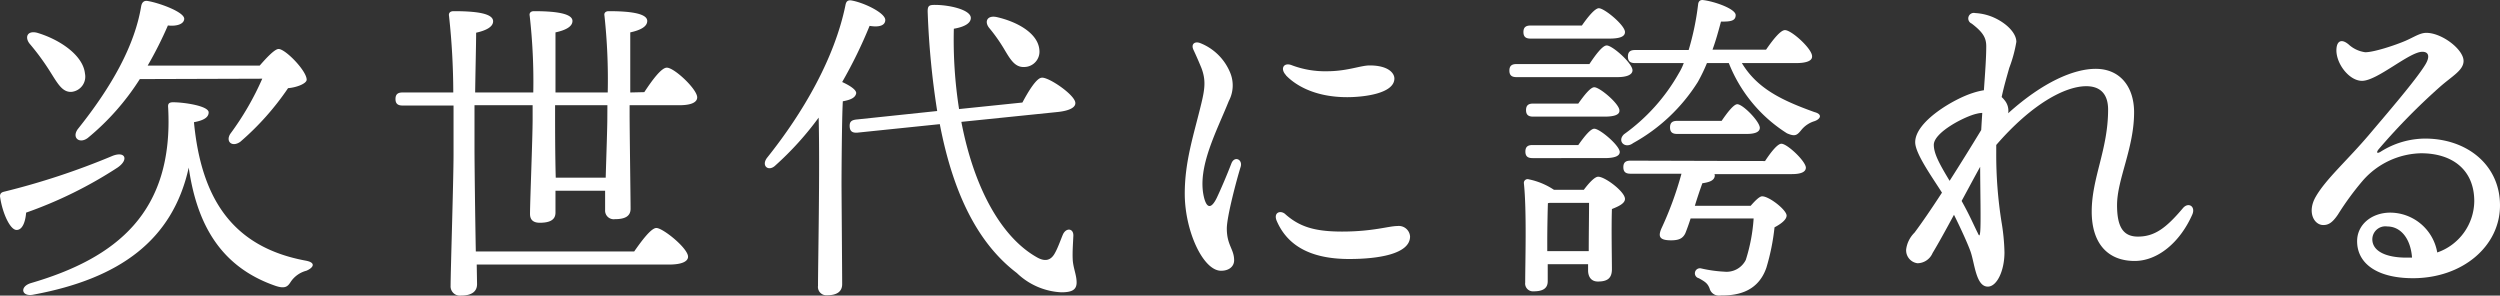 <svg xmlns="http://www.w3.org/2000/svg" viewBox="0 0 382.82 45.26"><rect x="0" y="0" width="382.82" height="45.26" fill="#333333" stroke="none"/><defs><style>.cls-1{fill:#fff;}</style></defs><title>アセット 3</title><g id="レイヤー_2" data-name="レイヤー 2"><g id="header"><path class="cls-1" d="M4,32.56c-.1,1.35-.55,2.7-1.5,2.65S.36,32.66,0,30.06c0-.4.2-.6.6-.7a111.92,111.92,0,0,0,16.65-5.5c1.95-.75,2.5.6.75,1.8A65.15,65.15,0,0,1,4,32.56Zm42.9,8.9a4.15,4.15,0,0,0-2.35,1.65c-.45.7-.8,1.2-2.4.65-8.35-2.9-12-9.4-13.25-18.1-2.45,11.1-10.55,17-23.75,19.45-1.85.4-2.2-1.2-.45-1.75,13.2-3.85,21.9-10.9,21.05-26.85-.05-.5,0-.85.75-.85,1.65,0,5.45.55,5.45,1.55,0,.65-.55,1.2-2.25,1.5,1.1,11.5,5.75,19.1,17.1,21.2C48.46,40.21,48,41,46.91,41.46ZM4.51,6.66c-.75-1-.3-2,1.15-1.65,3.4,1,7.05,3.4,7.35,6.25a2.34,2.34,0,0,1-2,2.8c-1.5.15-2.25-1.4-3.5-3.35A36.73,36.73,0,0,0,4.51,6.66Zm16.9,5.45a38,38,0,0,1-7.95,9c-1.3,1-2.55-.05-1.5-1.4C17.11,13.26,20.61,7,21.61,1c.1-.6.4-.95,1-.85,1.8.3,5.65,1.7,5.6,2.75-.05.8-1.15,1.15-2.5,1a59,59,0,0,1-3.1,6.15H39.76c1-1.15,2.3-2.55,2.9-2.55,1.05,0,4.3,3.35,4.3,4.7,0,.6-1.55,1.2-2.85,1.3a41.66,41.66,0,0,1-7.3,8.2c-1.25.9-2.3,0-1.55-1.2a43.48,43.48,0,0,0,4.9-8.45Z"/><path class="cls-1" d="M98.66,14.11c1.15-1.75,2.6-3.75,3.45-3.75,1.15,0,4.65,3.3,4.65,4.55,0,.75-.9,1.2-2.7,1.2H96.41v1.25c0,2.6.15,13.05.15,14.6,0,1.15-.85,1.6-2.4,1.6a1.32,1.32,0,0,1-1.5-1.4c0-.45,0-1.55,0-2.95h-7.6l0,3.35c0,1.1-.85,1.55-2.4,1.55-1,0-1.5-.45-1.5-1.35,0-1.75.4-11.75.4-14.5V16.11h-8.9v6.6c0,2.45.1,10.4.2,15.8H97.11c1.15-1.65,2.6-3.6,3.4-3.6,1,0,4.85,3.1,4.85,4.4,0,.7-.9,1.2-2.9,1.2H73l.05,3c0,1.15-.85,1.75-2.45,1.75a1.42,1.42,0,0,1-1.6-1.5c0-2.2.45-16.25.45-20.1,0-.9,0-3.9,0-7.5H61.66c-.65,0-1.1-.2-1.1-1s.45-1,1.1-1h7.75a109.79,109.79,0,0,0-.65-11.7c-.1-.5.2-.75.7-.75,3.3,0,6.05.3,6.05,1.55,0,.85-1.05,1.4-2.6,1.75,0,1.7-.1,5.5-.15,9.15h8.9a89.42,89.42,0,0,0-.55-11.75c-.1-.45.2-.7.65-.7,2.85,0,5.9.25,5.9,1.5,0,.85-1,1.4-2.6,1.75,0,1.6,0,6,0,9.2h8a90.81,90.81,0,0,0-.5-11.75c-.1-.45.2-.7.65-.7,2.85,0,5.9.25,5.9,1.5,0,.85-1,1.4-2.6,1.75,0,1.6,0,6.05,0,9.2Zm-5.65,2H85v1.55c0,1.55,0,5.9.1,9.55h7.65c.1-3.45.25-7.6.25-9.25Z"/><path class="cls-1" d="M129.06,15.51c-.15,2.55-.2,11-.2,12.6,0,1.4.1,13.75.1,15.4,0,1.1-.75,1.7-2.3,1.7a1.28,1.28,0,0,1-1.4-1.45c0-3.2.3-17.8.1-25.75a47.36,47.36,0,0,1-6.6,7.3c-1.05,1.05-2.25.1-1.3-1.15,5.6-7,10.35-15.3,12-23.35.1-.55.3-.8.85-.75,1.9.3,5.25,1.9,5.25,3,0,.85-.95,1.15-2.4.9a71.08,71.08,0,0,1-4.2,8.6c1.1.5,2.15,1.15,2.15,1.7C131,15,130.16,15.31,129.06,15.51Zm18.15,3.15c1.95,10.2,6.15,17.65,11.5,20.7,1.35.8,2.25.5,2.85-.65.45-.8.9-2.1,1.2-2.8.5-1.1,1.65-.95,1.6.2s-.15,2.45-.1,3.55c.05,1.35.6,2.4.6,3.6s-.85,1.5-2.35,1.5a10.55,10.55,0,0,1-6.8-2.95c-5.8-4.4-9.7-11.85-11.8-22.8l-12.6,1.3c-.65.05-1.15-.1-1.2-.9s.3-1,.95-1.1L143.51,17a125.08,125.08,0,0,1-1.45-15c-.05-1.1.15-1.25,1.1-1.25,2.25,0,5.5.75,5.5,2,0,.75-.85,1.35-2.6,1.65a68.42,68.42,0,0,0,.8,12.3l9.7-1c.9-1.7,2.15-3.75,2.95-3.8,1-.15,5,2.55,5.15,3.8.1.7-.8,1.25-2.7,1.45Zm4.25-14.4c-.75-.95-.3-1.95,1.15-1.65,3.1.7,6.35,2.45,6.55,5.05a2.35,2.35,0,0,1-2.35,2.6c-1.4.05-2.1-1.15-3.05-2.75A25.31,25.31,0,0,0,151.46,4.26Z"/><path class="cls-1" d="M188.32,11a5.09,5.09,0,0,1-.15,4.46c-1.85,4.63-4.84,10.08-3.84,14.61.42,1.86,1.13,2,2,.21.63-1.33,1.53-3.43,2.23-5.25.47-1.22,1.76-.61,1.42.51-.68,2.2-2.12,7.68-2.12,9.45,0,2.58,1.12,3.14,1.12,4.87,0,.91-.74,1.6-2,1.6-2.75,0-5.56-6.1-5.56-11.8,0-5,1.38-9,2.54-13.82.55-2.28.71-3.61,0-5.46-.49-1.19-.91-2.12-1.21-2.76-.42-.91.25-1.36,1.09-1A8.21,8.21,0,0,1,188.32,11Zm8.5,21.8c2.14,1.89,4.42,2.66,8.68,2.66,4.74,0,7.16-.85,8.49-.85a1.73,1.73,0,0,1,1.93,1.6c0,2.73-5,3.45-9.32,3.45-6.37,0-9.58-2.38-11.07-5.77-.61-1.35.54-1.77,1.3-1.09Zm.1-21.29c-.94-1-.34-2,.87-1.53a14.37,14.37,0,0,0,5.42.93c3.08,0,5.13-.89,6.52-.89,2.87,0,3.79,1.19,3.79,2,0,2.31-4.68,2.86-7.23,2.86h0C201,14.88,198.12,12.8,196.92,11.54Z"/><path class="cls-1" d="M243.38,9.81c.9-1.35,2-2.85,2.65-2.85.9,0,3.95,2.75,3.95,3.8,0,.7-.9,1.05-2.3,1.05H232.23c-.65,0-1.1-.2-1.1-1s.45-1,1.1-1Zm-9-3.9c-.65,0-1.1-.2-1.1-1s.45-1,1.1-1h7.85c.9-1.3,2-2.65,2.6-2.65.85,0,4,2.6,4,3.65,0,.7-.8,1-2.4,1Zm8.15,23.15c.75-1,1.65-2,2.2-2,1.05,0,4.1,2.3,4.1,3.4,0,.7-1,1.15-2,1.55-.1,2.8,0,7.75,0,9.2s-.75,1.9-2.15,1.9c-1.15,0-1.5-.9-1.5-1.7v-.95H237v2.6c0,1.1-.75,1.55-2.15,1.55a1.2,1.2,0,0,1-1.3-1.35c0-3.15.25-10.9-.2-15.2a.57.57,0,0,1,.75-.6,10.9,10.9,0,0,1,3.85,1.6Zm-7.85-4.85c-.65,0-1.1-.2-1.1-1s.45-1,1.1-1h7c.85-1.2,1.85-2.5,2.45-2.5.85,0,3.85,2.55,3.9,3.55,0,.65-.8.95-2.35.95Zm.1-6.35c-.65,0-1.1-.2-1.1-1s.45-1,1.1-1h6.9c.85-1.2,1.85-2.5,2.45-2.5.85,0,3.85,2.55,3.85,3.55.05.65-.75.95-2.3.95Zm8.5,20.6c0-2.45.05-5.65.05-7.4h-6l-.3.05c-.05,1.15-.1,4.45-.1,5.5v1.85Zm23.45-28.8c2.35,3.9,6.1,5.7,11.1,7.5,1.35.35.9,1.1,0,1.4a4.14,4.14,0,0,0-2,1.35c-.65.8-.95,1.05-2.2.5a22.46,22.46,0,0,1-8.9-10.75h-3.35a25.91,25.91,0,0,1-1.4,2.9,27.24,27.24,0,0,1-9.9,9.35c-1.25.95-2.5-.3-1.4-1.35a29,29,0,0,0,8.4-9.35,8.86,8.86,0,0,0,.75-1.55h-7.45c-.65,0-1.1-.2-1.1-1s.45-1,1.1-1h8.2a41,41,0,0,0,1.45-7c.05-.45.3-.7.75-.65,1.75.2,5,1.35,5,2.3s-.9,1-2.25,1c-.4,1.5-.8,2.95-1.3,4.3h8.2c1-1.45,2.2-3,2.9-3,1,0,4.15,2.85,4.15,4,.05.7-.85,1.05-2.45,1.05Zm3.55,15c.85-1.3,1.9-2.65,2.5-2.65.9,0,3.7,2.65,3.75,3.65,0,.7-.8,1-2.15,1H262.53a.63.63,0,0,1,.05.3c-.1.7-.85.95-1.9,1.1-.4,1.1-.8,2.3-1.15,3.45h8.55c.65-.75,1.35-1.45,1.75-1.45,1.1,0,3.75,2.1,3.75,2.95,0,.6-.8,1.25-1.85,1.8A33.65,33.65,0,0,1,270.48,41c-1.4,4.05-5.05,4.25-7.05,4.25a1.47,1.47,0,0,1-1.65-1.1c-.3-.75-.65-1-1.65-1.55a.77.77,0,0,1,.35-1.5,20.24,20.24,0,0,0,3.55.5,3.29,3.29,0,0,0,3.3-1.8,26.53,26.53,0,0,0,1.2-6.35h-9.65c-.3.95-.6,1.75-.8,2.25-.4.85-1.05,1.1-2.2,1.1-1.85,0-1.95-.65-1.5-1.75a52.17,52.17,0,0,0,3.1-8.45h-7.8c-.65,0-1.1-.2-1.1-1s.45-1,1.1-1Zm-13.45-4.15c-.65,0-1.1-.2-1.1-1s.45-1,1.1-1h6.8c.85-1.25,1.85-2.55,2.4-2.55.85,0,3.4,2.6,3.45,3.6,0,.7-.85.95-2,.95Z"/><path class="cls-1" d="M304.39,43.89c-1.8,0-2-3.48-2.63-5.33-.35-1-1.31-3.18-2.55-5.67-1.25,2.32-2.44,4.48-3.28,5.86a2.55,2.55,0,0,1-2.32,1.56,2,2,0,0,1-1.72-2.16,4.41,4.41,0,0,1,1.27-2.52c1.13-1.5,2.63-3.7,4.21-6.13-1.56-2.46-4.1-6-4.1-7.72,0-3.21,6-6.66,8.81-7.54a10.66,10.66,0,0,1,1.71-.42c.2-2.84.36-5,.36-6.74,0-1.34-.55-2.18-2.23-3.47A.85.85,0,0,1,302.45,2a8.07,8.07,0,0,1,3.11.8c1.9.93,3.2,2.36,3.2,3.61a20.83,20.83,0,0,1-1.09,4c-.36,1.3-.79,2.71-1.16,4.45a4,4,0,0,1,.44.48,2.52,2.52,0,0,1,.56,2c5.37-4.83,10.09-6.8,13.4-6.8,3.75,0,5.88,2.77,5.88,6.66,0,5.49-2.61,10.26-2.61,14.21,0,3.32.93,4.82,3.19,4.82,2.57,0,4.32-1.31,6.89-4.35.84-1,2-.27,1.43,1-1.91,4.3-5.33,7.08-8.81,7.08-4.18,0-6.58-2.75-6.58-7.56,0-5.18,2.51-9.5,2.51-15.62,0-2.34-1.16-3.58-3.34-3.58-3.23,0-8.32,2.69-13.79,9,0,.39,0,.8,0,1.22A65.6,65.6,0,0,0,306.49,34a31.43,31.43,0,0,1,.45,4.64C306.94,41.47,305.78,43.89,304.39,43.89Zm-5.85-16.2c1.69-2.65,3.41-5.42,4.84-7.78.05-.92.11-1.79.16-2.62a4,4,0,0,0-.87.13c-1.74.38-6.55,2.82-6.55,4.76C296.12,23.56,297.05,25.21,298.54,27.69Zm4.68,7.85c.14-1.23,0-6.61,0-10-.83,1.49-1.82,3.35-2.84,5.23,1.25,2.23,1.88,3.75,2.46,4.89C303.08,36.21,303.15,36.16,303.22,35.54Z"/><path class="cls-1" d="M359.58,6.75A4.7,4.7,0,0,0,362.19,8c1.34,0,4.6-1.08,6.2-1.77,1.3-.57,2.18-1.2,3.15-1.2,2.4,0,5.7,2.55,5.7,4.3,0,1.45-1.76,2.32-3.65,4a97.5,97.5,0,0,0-9.35,9.52c-.4.5-.28.74.32.37a12.85,12.85,0,0,1,6.78-2c6.38,0,11.48,4,11.48,10.24s-5.74,11.14-13.33,11.14c-5.4,0-8.55-2.19-8.55-5.67,0-2.52,2.18-4.31,4.95-4.37a7.34,7.34,0,0,1,7.32,6.1,8.41,8.41,0,0,0,5.67-7.85c0-4.84-3.4-7.34-8.14-7.34a12.19,12.19,0,0,0-8.95,4.21A43.89,43.89,0,0,0,358,32.86c-.85,1.25-1.45,1.6-2.24,1.6-1.42,0-2.53-2-1.13-4.38,1.61-2.76,4.85-5.55,8.26-9.59,2.59-3.07,7.15-8.34,8.52-10.64.69-1.15.52-1.92-.48-1.92-2,0-6.9,4.45-9.24,4.45-2.05,0-4.16-2.87-3.9-5.05.11-1,.73-1.42,1.78-.58Zm9,32.7.77,0c-.22-3-1.79-4.77-3.78-4.77a2,2,0,0,0-2.3,1.91C363.24,38.48,365.39,39.46,368.55,39.45Z"/></g></g></svg>